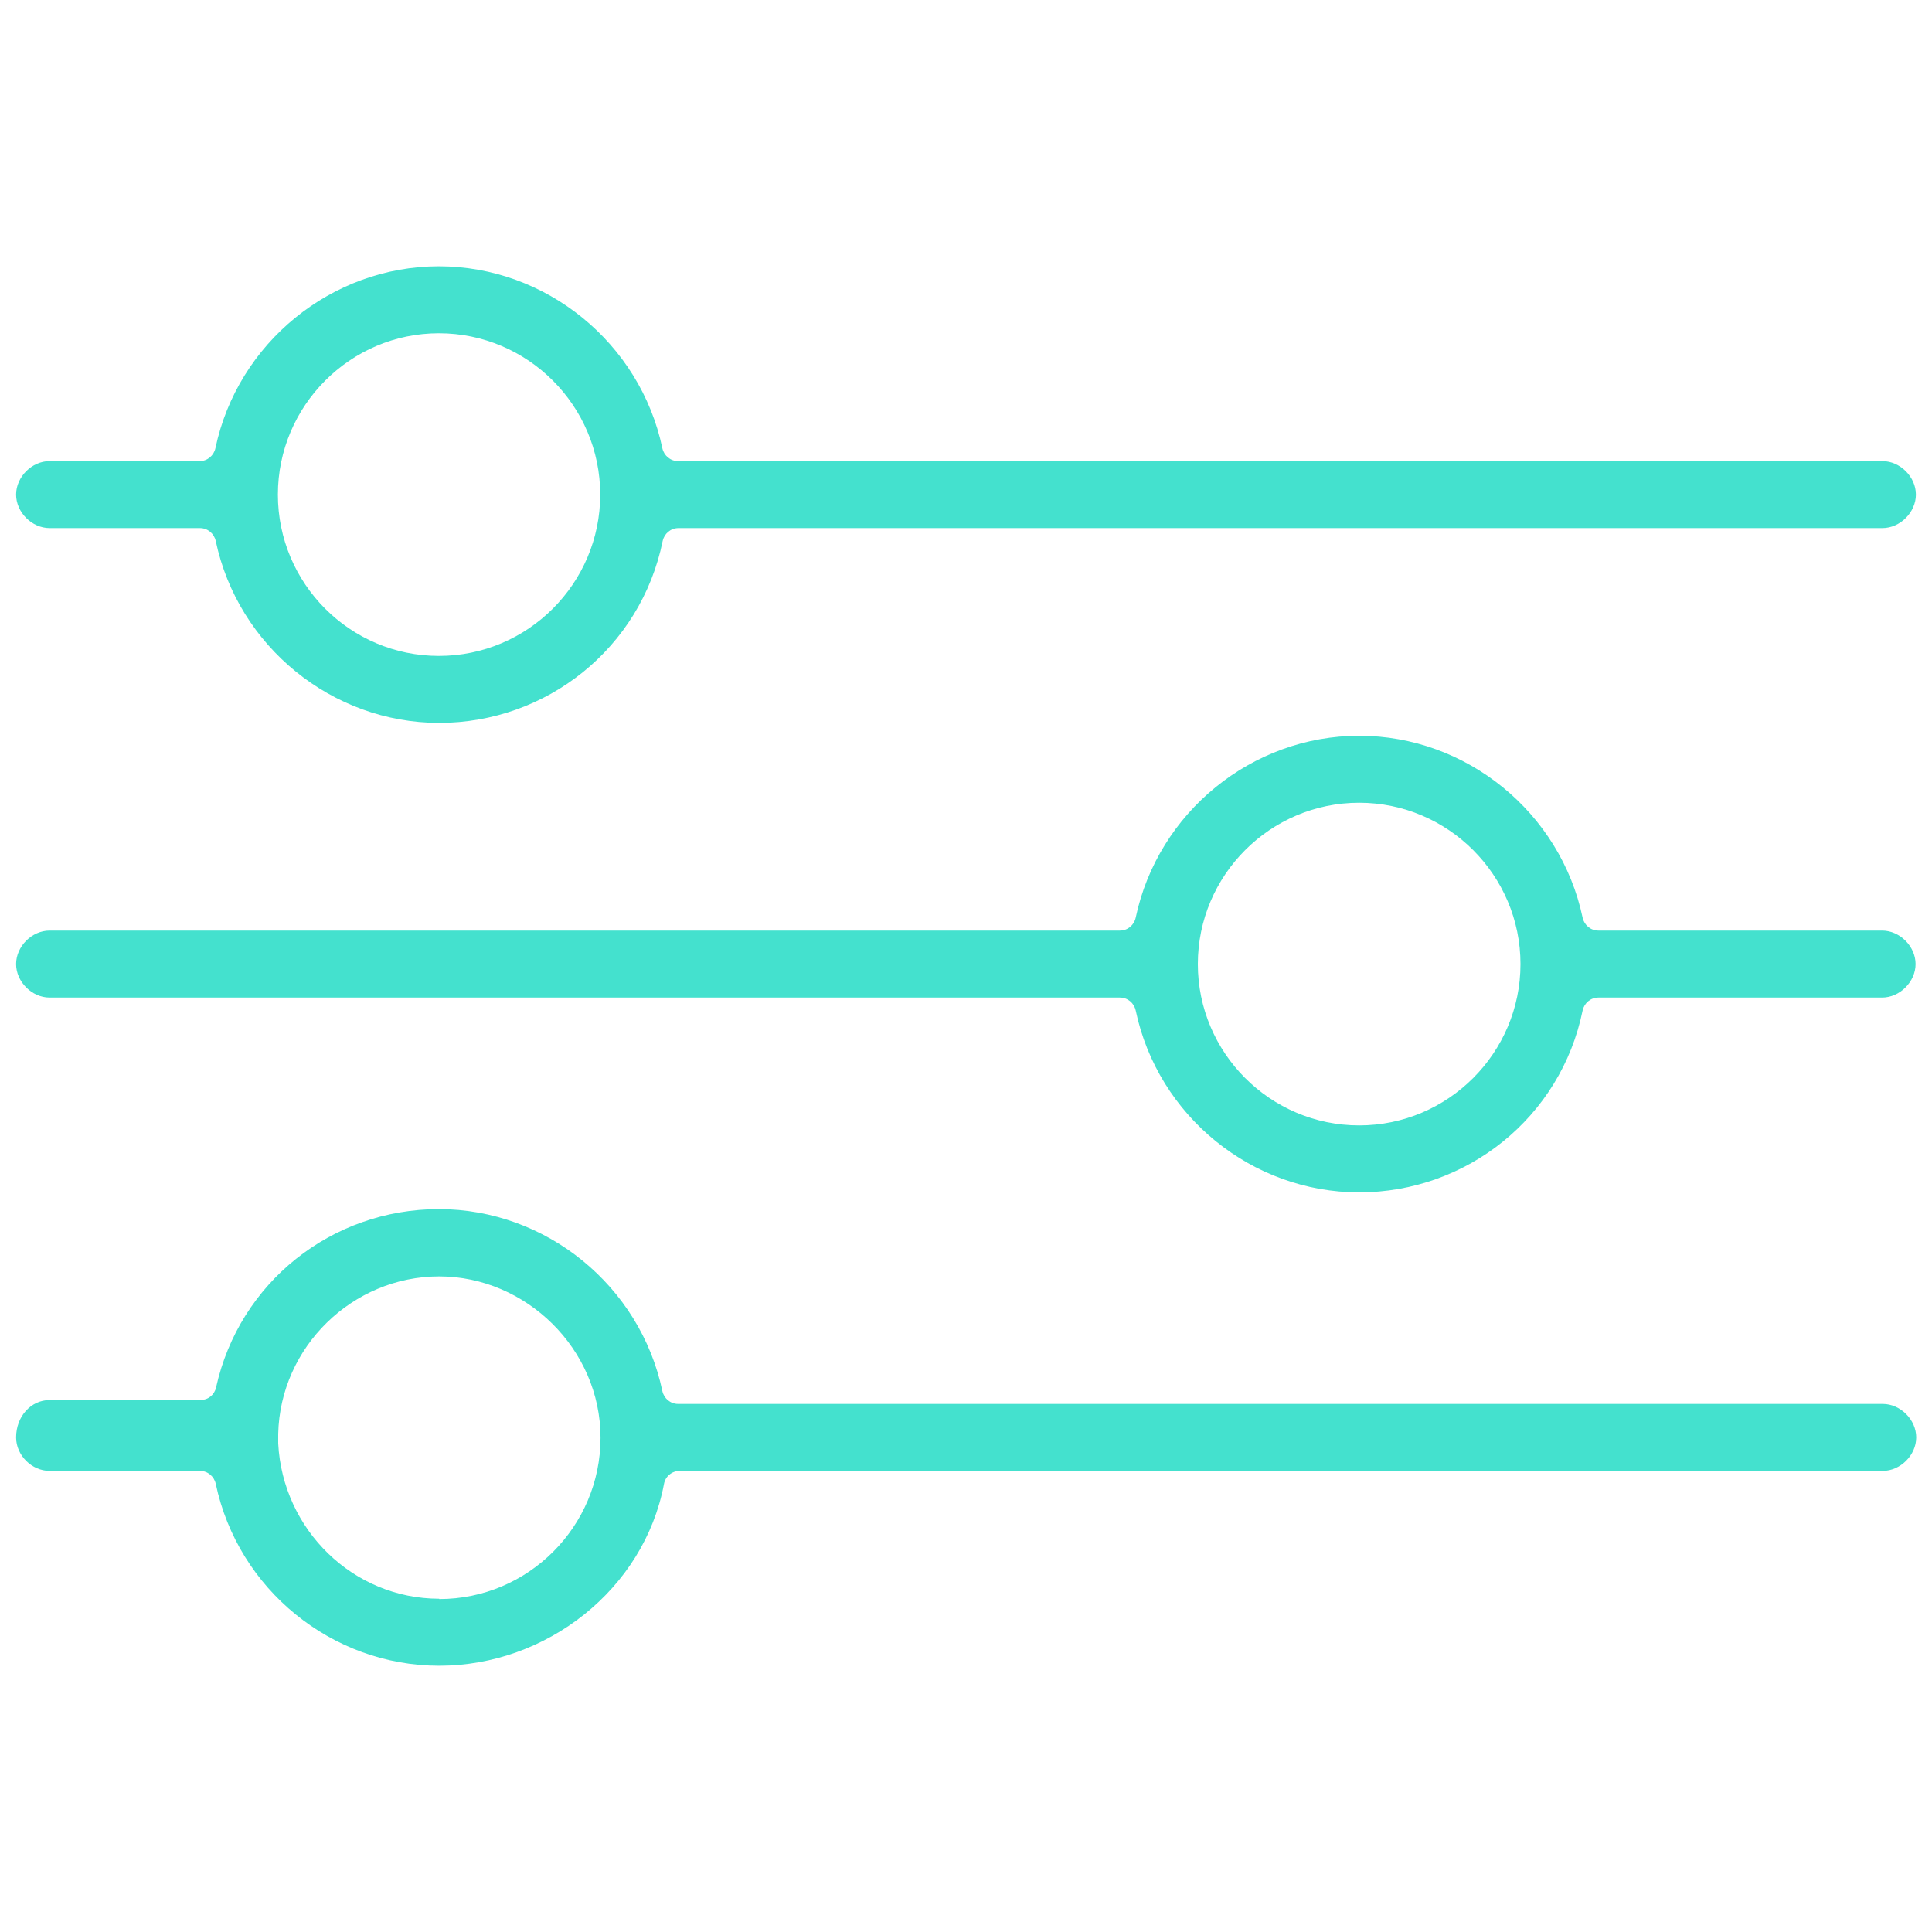 <?xml version="1.0" encoding="UTF-8"?><svg id="Layer_1" xmlns="http://www.w3.org/2000/svg" viewBox="0 0 60 60"><defs><style>.cls-1{fill:#44e1ce;}</style></defs><path class="cls-1" d="m1.54,16.4h4.67c.24,0,.44.17.49.4.69,3.27,3.61,5.65,6.94,5.65s6.26-2.32,6.94-5.65c.05-.23.25-.4.49-.4h37.39c.55,0,1.04-.49,1.04-1.04s-.49-1.04-1.04-1.04H21.06c-.24,0-.44-.17-.49-.4-.69-3.27-3.61-5.65-6.94-5.65s-6.25,2.38-6.94,5.65c-.05.23-.25.4-.49.4H1.54c-.55,0-1.04.49-1.04,1.04s.49,1.04,1.04,1.04Zm12.09-6.05c2.76,0,5.01,2.25,5.01,5.01s-2.25,5.01-5.01,5.01-5-2.25-5-5.01,2.25-5.01,5-5.01Z"/><path class="cls-1" d="m58.46,28.9h-8.82c-.24,0-.44-.17-.49-.4-.69-3.27-3.61-5.65-6.94-5.65s-6.25,2.38-6.94,5.65c-.05.23-.25.4-.49.4H1.54c-.55,0-1.04.49-1.04,1.04s.49,1.04,1.04,1.04h33.24c.24,0,.44.17.49.4.69,3.28,3.61,5.65,6.94,5.65s6.26-2.32,6.94-5.65c.05-.23.25-.4.49-.4h8.81c.55,0,1.04-.49,1.04-1.04s-.49-1.04-1.04-1.04Zm-16.25,6.05c-2.76,0-5.01-2.25-5.01-5.01s2.25-5.01,5.01-5.01,5.01,2.25,5.01,5.01-2.25,5.01-5.01,5.01Z"/><path class="cls-1" d="m58.46,43.6H21.06c-.24,0-.44-.17-.49-.4-.69-3.27-3.61-5.65-6.94-5.65s-6.2,2.28-6.92,5.54c-.05.23-.25.39-.49.39H1.54c-.58,0-1.04.51-1.04,1.16,0,.56.49,1.04,1.04,1.04h4.67c.24,0,.44.17.49.4.69,3.28,3.61,5.65,6.94,5.65s6.36-2.37,6.98-5.64c.04-.24.25-.41.49-.41h37.36c.55,0,1.04-.49,1.04-1.04s-.49-1.04-1.04-1.04Zm-44.82,6.05c-2.67,0-4.86-2.14-5-4.82,0-.04,0-.09,0-.3.06-2.7,2.31-4.89,5-4.89s5.01,2.25,5.01,5.01-2.25,5.01-5.01,5.01Z"/></svg>